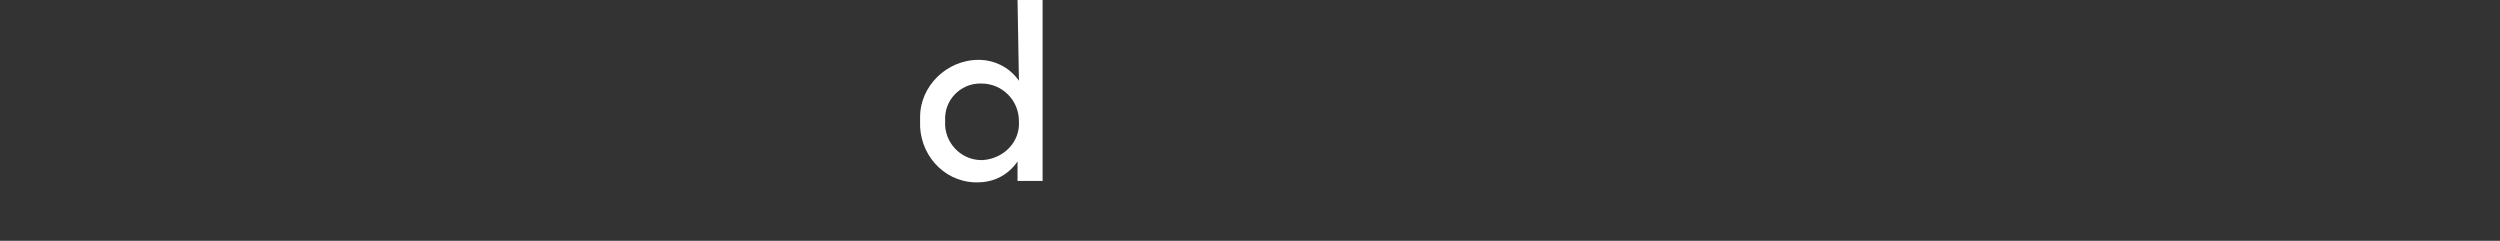 <?xml version="1.0" encoding="utf-8"?><!--Generator: Adobe Illustrator 25.4.1, SVG Export Plug-In . SVG Version: 6.00 Build 0)--><svg version="1.1" id="レイヤー_1" xmlns="http://www.w3.org/2000/svg" xmlns:xlink="http://www.w3.org/1999/xlink" x="0px" y="0px" viewBox="0 0 179.6 17.3" style="enable-background:new 0 0 179.6 17.3" xml:space="preserve"><rect x="0" y="0" width="179.6" height="17.3" fill="#333333" stroke="none"/><style type="text/css">.st0{fill:#FFFFFF;}</style><path id="パス_60" class="st0" d="M73.2,5.8c-0.7-1-1.8-1.5-2.9-1.5c-2.3,0-4.2,1.9-4.2,4.1c0,0.1,0,0.2,0,0.3
	c-0.1,2.3,1.6,4.3,3.9,4.4c0.1,0,0.2,0,0.2,0c1.2,0,2.2-0.5,2.9-1.5V13h1.8V0h-1.8L73.2,5.8z M70.5,11.5c-1.5,0-2.7-1.3-2.6-2.8
	c0,0,0,0,0,0c-0.1-1.5,1.1-2.7,2.5-2.7c0,0,0.1,0,0.1,0c1.5,0,2.7,1.2,2.7,2.7c0,0,0,0,0,0c0.1,1.5-1.1,2.7-2.6,2.8
	C70.5,11.5,70.5,11.5,70.5,11.5z"/></svg>